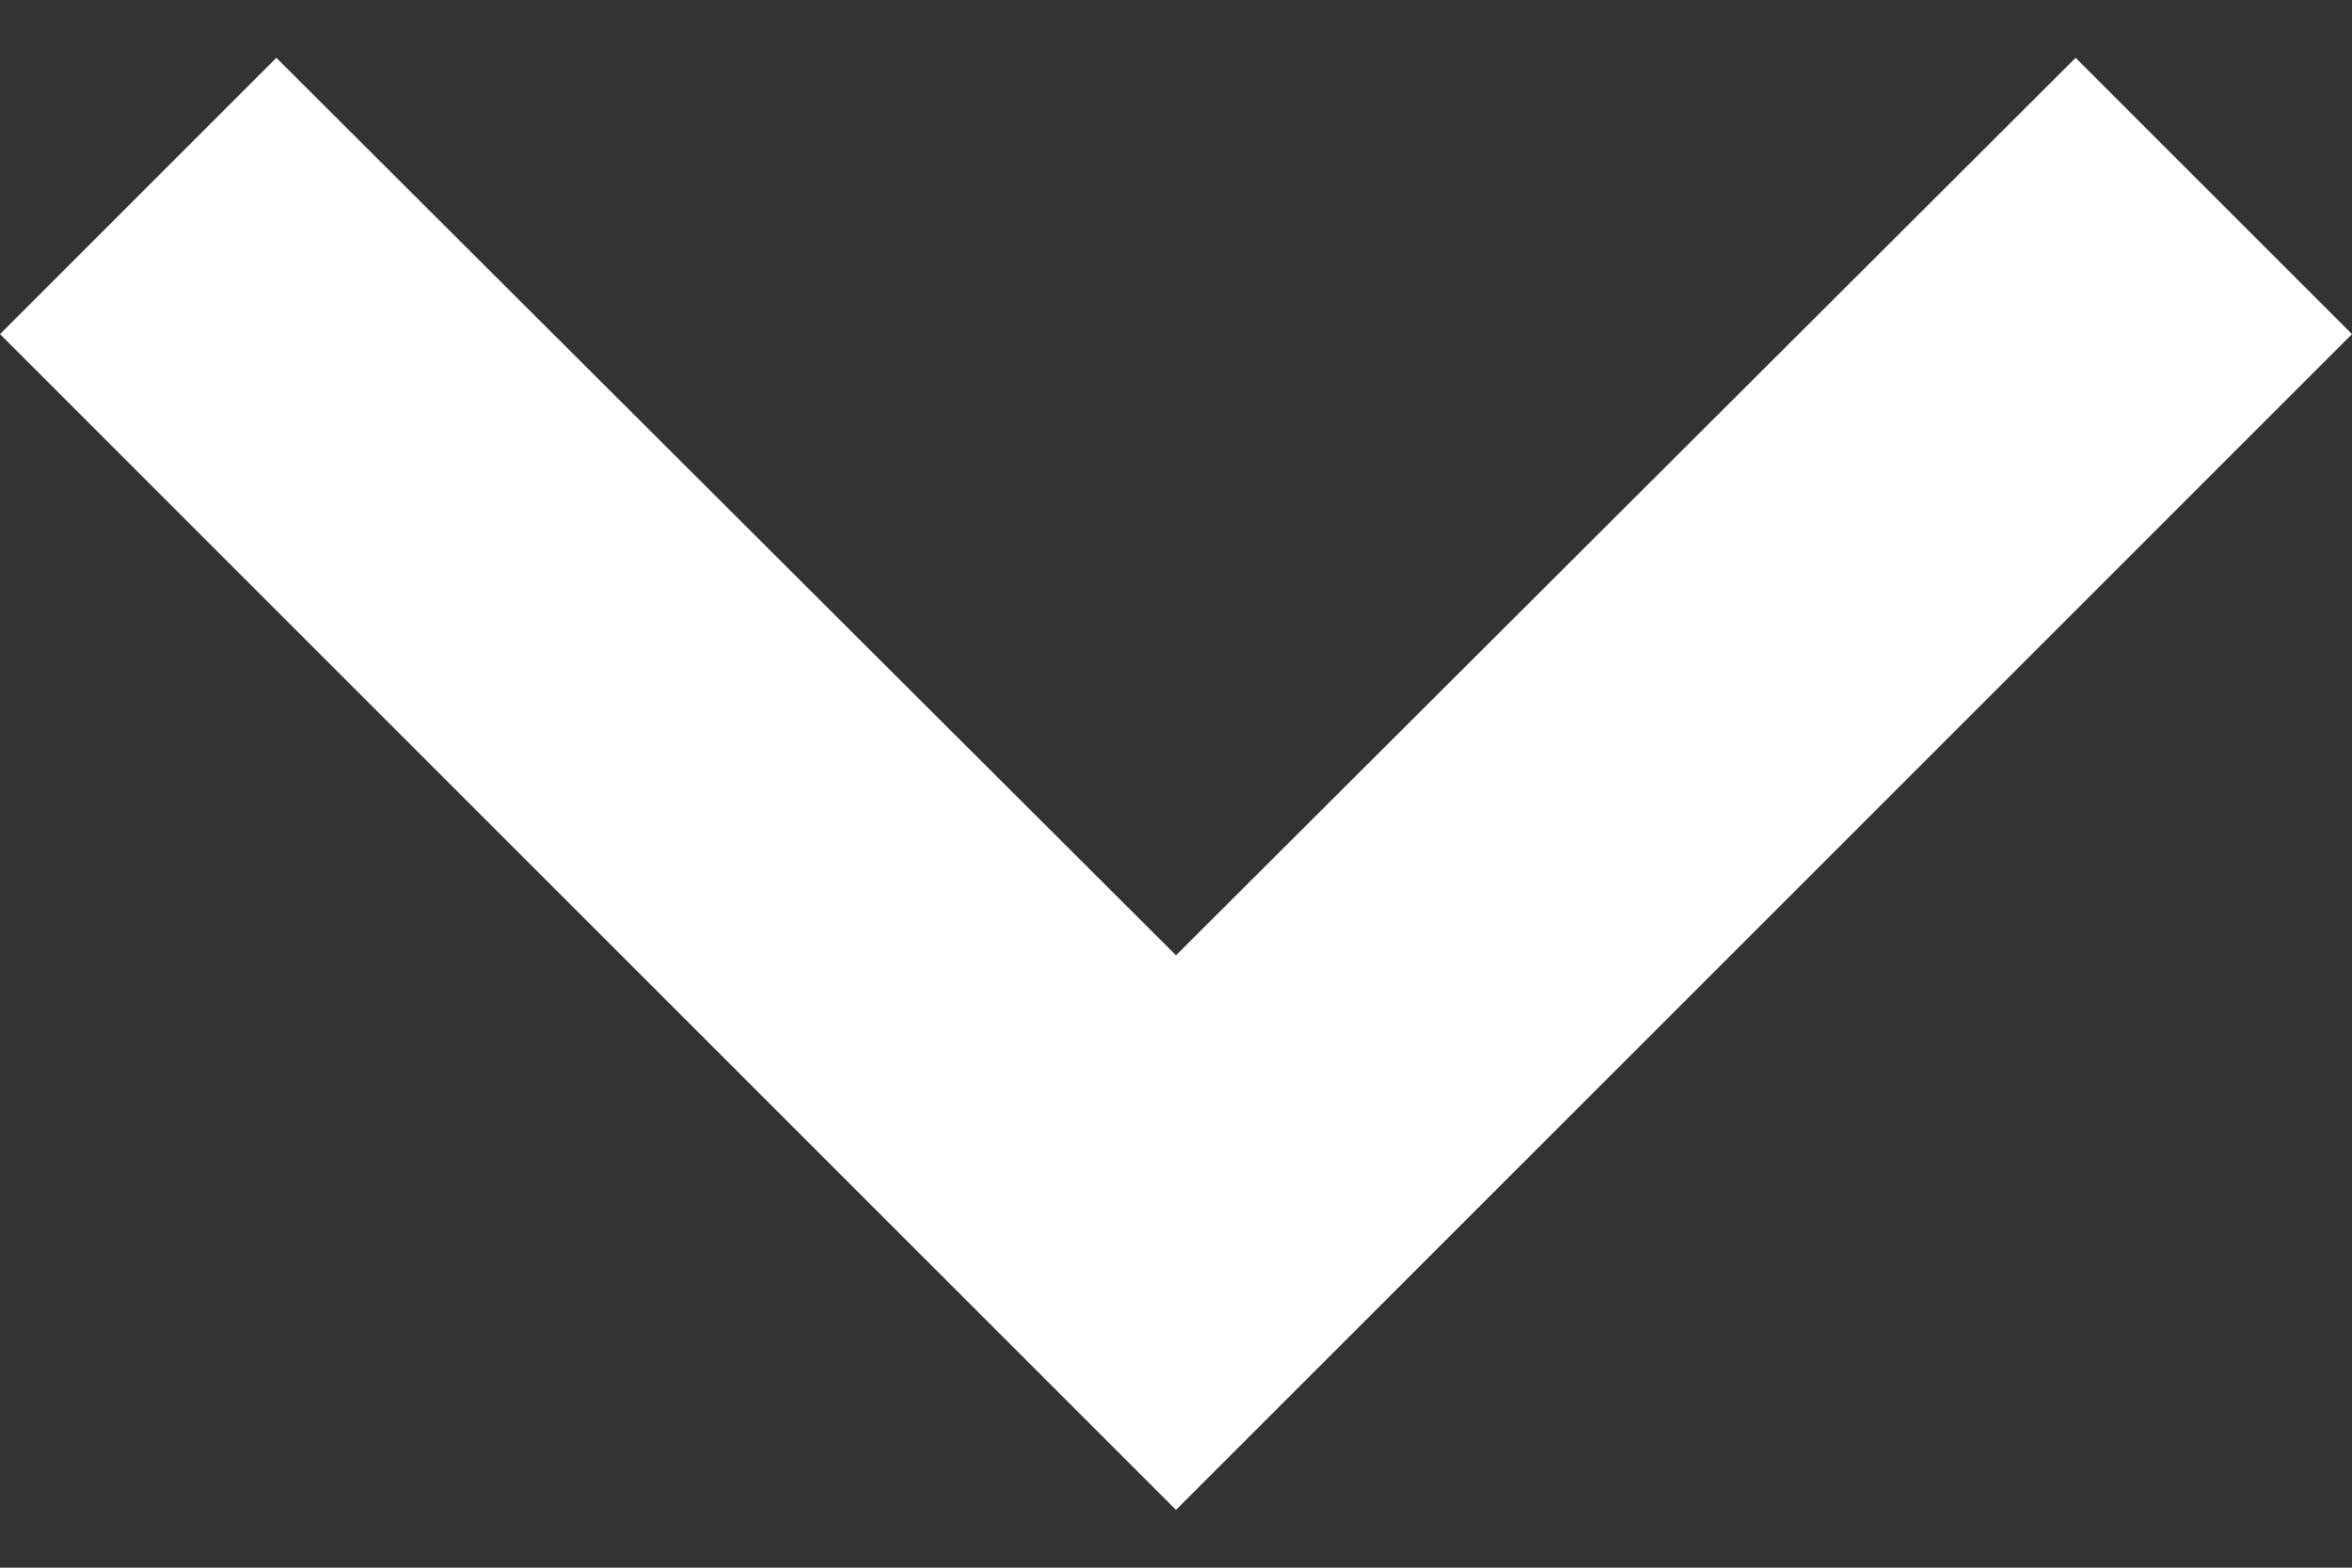 <svg xmlns="http://www.w3.org/2000/svg" width="12" height="8" viewBox="0 0 12 8" fill="none">
  <rect x="0" y="0" width="12" height="8" fill="#333333" stroke="none"/>
  <path d="M10.59 0.295L6 4.875L1.41 0.295L-5.72157e-07 1.705L6 7.705L12 1.705L10.59 0.295Z" fill="white"/>
</svg>